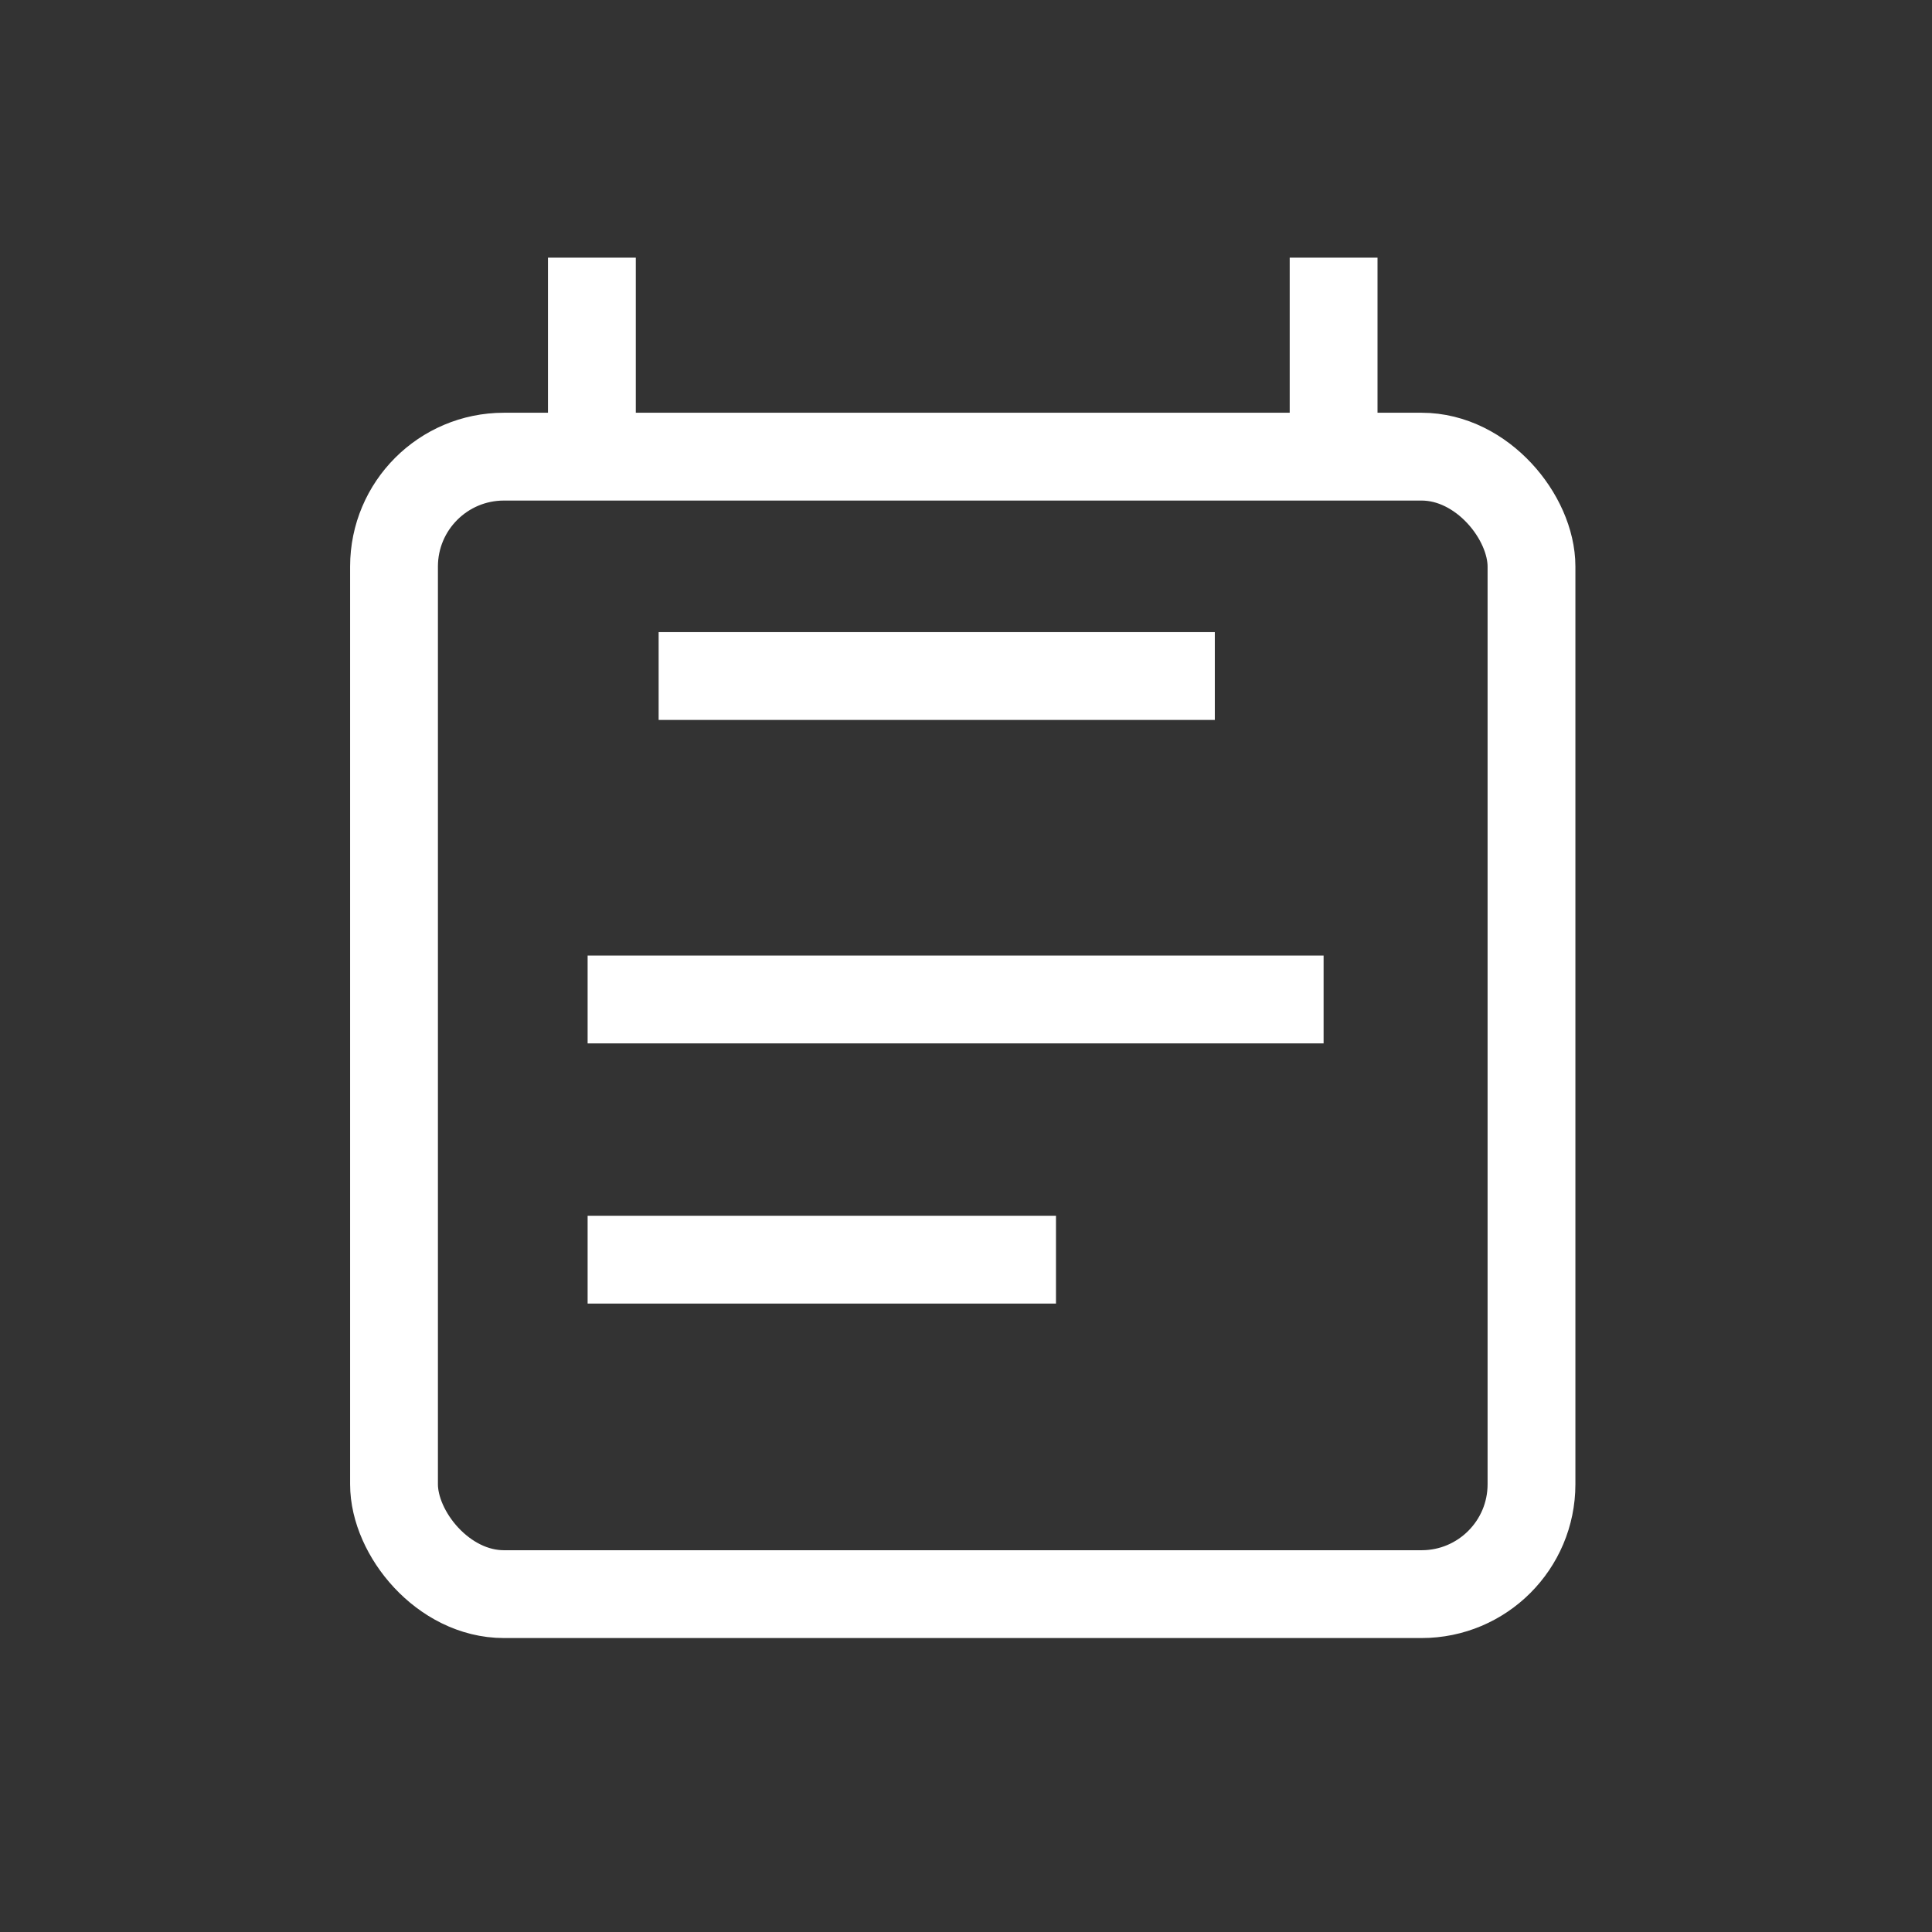 <svg width="33" height="33" viewBox="0 0 33 33" fill="none" xmlns="http://www.w3.org/2000/svg">
<rect x="0" y="0" width="33" height="33" fill="#333333" stroke="none"/>
<rect x="6.73" y="7.8" width="19.429" height="19.429" rx="1.877" stroke="white" style="stroke:white;stroke-opacity:1;" stroke-width="1.5"/>
<path d="M10.11 4.401L10.11 7.857" stroke="white" style="stroke:white;stroke-opacity:1;" stroke-width="1.5"/>
<path d="M20.75 11.547L11.25 11.547" stroke="white" style="stroke:white;stroke-opacity:1;" stroke-width="1.5"/>
<path d="M22.608 17.072L10.037 17.072" stroke="white" style="stroke:white;stroke-opacity:1;" stroke-width="1.5"/>
<path d="M18.037 21.516L10.037 21.516" stroke="white" style="stroke:white;stroke-opacity:1;" stroke-width="1.5"/>
<path d="M22.779 4.401L22.779 7.857" stroke="white" style="stroke:white;stroke-opacity:1;" stroke-width="1.5"/>
</svg>
